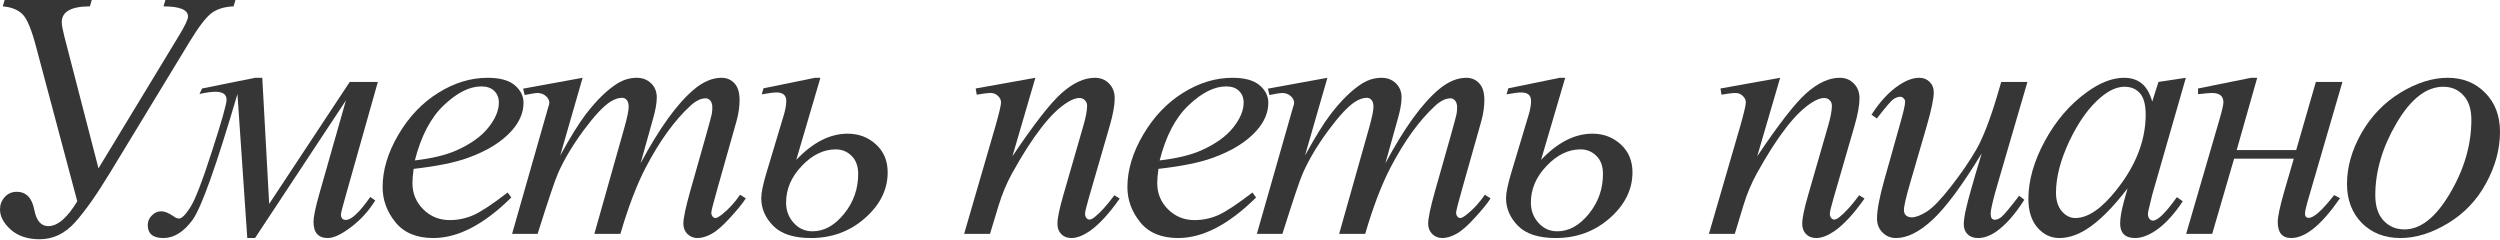 <?xml version="1.0" encoding="UTF-8"?> <svg xmlns="http://www.w3.org/2000/svg" width="708" height="68" viewBox="0 0 708 68" fill="none"> <path d="M27.892 47.675L50.557 10.307C52.349 7.376 53.244 5.504 53.244 4.689C53.244 2.768 50.932 1.807 46.308 1.807L46.845 0H66.677L66.14 1.807C63.535 1.905 61.434 2.556 59.839 3.761C58.275 4.966 56.208 7.685 53.635 11.919L31.165 48.897C27.42 55.084 24.114 59.773 21.249 62.965C18.383 66.156 15.045 67.752 11.235 67.752C7.816 67.752 5.08 66.84 3.029 65.016C1.01 63.193 0 61.288 0 59.301C0 57.966 0.44 56.81 1.319 55.833C2.198 54.824 3.338 54.319 4.738 54.319C7.409 54.319 9.069 56.028 9.721 59.448C10.307 62.509 11.626 64.04 13.677 64.04C16.315 64.04 19.051 61.695 21.884 57.005L10.307 13.58C8.972 8.434 7.653 5.243 6.35 4.006C5.048 2.735 3.191 2.003 0.782 1.807L1.319 0H25.987L25.45 1.807C20.142 1.807 17.488 3.305 17.488 6.301C17.488 7.05 17.732 8.386 18.22 10.307L27.892 47.675Z" fill="#363636"></path> <path d="M57.23 25.059L72.226 22.03H74.278L76.232 57.738L99.044 23.203H107.006L97.969 55.198C97.025 58.487 96.553 60.327 96.553 60.718C96.553 61.76 97.025 62.281 97.969 62.281C99.532 62.281 101.828 60.115 104.857 55.784L106.273 56.761C104.417 59.757 102.121 62.281 99.386 64.333C96.683 66.384 94.501 67.41 92.84 67.41C90.137 67.41 88.786 65.879 88.786 62.818C88.786 61.45 89.307 58.91 90.349 55.198L97.969 28.429L72.226 67.41H70.028L67.244 26.622C61.252 47.008 57.002 58.91 54.495 62.33C51.987 65.717 49.252 67.41 46.288 67.41C43.325 67.41 41.843 66.189 41.843 63.746C41.843 62.672 42.234 61.76 43.015 61.011C43.764 60.229 44.66 59.839 45.702 59.839C46.614 59.839 47.737 60.294 49.072 61.206C49.691 61.662 50.229 61.89 50.684 61.89C51.466 61.89 52.524 60.848 53.86 58.764C55.227 56.68 57.279 51.388 60.014 42.888C62.782 34.356 64.166 29.471 64.166 28.234C64.166 26.736 63.108 25.987 60.991 25.987C59.852 25.987 58.354 26.199 56.497 26.622L57.23 25.059Z" fill="#363636"></path> <path d="M117.147 47.822C116.919 49.45 116.805 50.802 116.805 51.876C116.805 54.775 117.831 57.25 119.882 59.301C121.934 61.32 124.425 62.33 127.356 62.33C129.701 62.33 131.948 61.858 134.097 60.913C136.279 59.936 139.503 57.803 143.769 54.514L144.795 55.931C137.077 63.584 129.717 67.41 122.715 67.41C117.961 67.41 114.379 65.912 111.969 62.916C109.559 59.92 108.354 56.615 108.354 53C108.354 48.148 109.852 43.181 112.848 38.101C115.844 33.021 119.605 29.081 124.132 26.28C128.659 23.447 133.315 22.03 138.102 22.03C141.554 22.03 144.111 22.73 145.772 24.131C147.432 25.531 148.263 27.192 148.263 29.113C148.263 31.816 147.188 34.405 145.039 36.88C142.206 40.104 138.037 42.709 132.534 44.696C128.887 46.031 123.758 47.073 117.147 47.822ZM117.489 45.428C122.308 44.875 126.232 43.931 129.261 42.595C133.267 40.804 136.263 38.671 138.249 36.196C140.268 33.689 141.278 31.311 141.278 29.064C141.278 27.697 140.838 26.59 139.959 25.743C139.112 24.896 137.891 24.473 136.295 24.473C132.973 24.473 129.44 26.248 125.695 29.797C121.983 33.314 119.247 38.525 117.489 45.428Z" fill="#363636"></path> <path d="M164.998 22.03L158.648 44.061C161.481 38.883 163.891 34.991 165.877 32.386C168.971 28.348 171.983 25.417 174.914 23.593C176.64 22.551 178.448 22.03 180.336 22.03C181.965 22.03 183.316 22.551 184.391 23.593C185.465 24.636 186.003 25.971 186.003 27.599C186.003 29.195 185.628 31.279 184.879 33.852L181.411 46.259C186.719 36.327 191.75 29.358 196.505 25.352C199.143 23.138 201.748 22.03 204.321 22.03C205.819 22.03 207.04 22.551 207.984 23.593C208.961 24.603 209.45 26.182 209.45 28.332C209.45 30.221 209.157 32.223 208.57 34.34L203.197 53.342C202.025 57.478 201.439 59.773 201.439 60.229C201.439 60.685 201.585 61.076 201.878 61.402C202.074 61.63 202.334 61.744 202.66 61.744C202.985 61.744 203.555 61.434 204.369 60.816C206.226 59.383 207.968 57.494 209.596 55.149L211.208 56.175C210.394 57.478 208.945 59.269 206.861 61.548C204.809 63.828 203.051 65.375 201.585 66.189C200.12 67.003 198.768 67.41 197.531 67.41C196.391 67.41 195.43 67.019 194.649 66.238C193.9 65.456 193.525 64.495 193.525 63.356C193.525 61.792 194.193 58.65 195.528 53.928L199.973 38.248C200.983 34.633 201.52 32.63 201.585 32.239C201.683 31.621 201.732 31.018 201.732 30.432C201.732 29.618 201.553 28.983 201.194 28.527C200.804 28.071 200.364 27.843 199.875 27.843C198.508 27.843 197.059 28.543 195.528 29.944C191.034 34.08 186.833 39.876 182.925 47.334C180.353 52.251 177.943 58.552 175.696 66.238H168.32L176.673 36.685C177.585 33.493 178.04 31.36 178.04 30.286C178.04 29.406 177.861 28.755 177.503 28.332C177.145 27.908 176.705 27.697 176.184 27.697C175.11 27.697 173.97 28.087 172.765 28.869C170.811 30.139 168.287 32.858 165.193 37.027C162.132 41.195 159.755 45.184 158.062 48.994C157.248 50.785 155.31 56.533 152.249 66.238H145.019L155.229 30.481C155.456 29.862 155.57 29.406 155.57 29.113C155.57 28.397 155.245 27.762 154.594 27.208C153.942 26.622 153.112 26.329 152.102 26.329C151.679 26.329 150.507 26.524 148.585 26.915L148.146 25.108L164.998 22.03Z" fill="#363636"></path> <path d="M225.501 45.282C230.19 40.332 235.043 37.857 240.058 37.857C243.184 37.857 245.854 38.867 248.069 40.886C250.283 42.905 251.39 45.542 251.39 48.799C251.39 53.684 249.241 58.015 244.942 61.792C240.676 65.537 235.58 67.41 229.653 67.41C224.833 67.41 221.284 66.27 219.004 63.991C216.725 61.678 215.585 59.057 215.585 56.126C215.585 54.661 216.057 52.332 217.001 49.141L222.033 32.386C222.456 30.921 222.668 29.651 222.668 28.576C222.668 26.98 221.74 26.182 219.883 26.182C219.102 26.182 217.718 26.361 215.731 26.72L216.22 25.01L230.777 22.03H232.34L225.501 45.282ZM236.687 42.302C233.235 42.302 230.028 43.865 227.064 46.992C224.101 50.085 222.619 53.553 222.619 57.396C222.619 59.611 223.335 61.516 224.768 63.111C226.201 64.707 227.976 65.505 230.093 65.505C233.382 65.505 236.361 63.86 239.032 60.571C241.702 57.282 243.037 53.521 243.037 49.287C243.037 47.073 242.419 45.363 241.181 44.158C239.944 42.921 238.446 42.302 236.687 42.302Z" fill="#363636"></path> <path d="M293.214 22.03L286.717 44.256C292.807 35.17 297.464 29.195 300.688 26.329C303.944 23.463 307.07 22.03 310.066 22.03C311.695 22.03 313.03 22.568 314.072 23.642C315.146 24.717 315.684 26.117 315.684 27.843C315.684 29.797 315.212 32.402 314.267 35.659L308.308 56.224C307.624 58.601 307.282 60.05 307.282 60.571C307.282 61.027 307.412 61.418 307.673 61.744C307.933 62.037 308.21 62.183 308.503 62.183C308.894 62.183 309.366 61.972 309.92 61.548C311.646 60.181 313.534 58.096 315.586 55.296L317.1 56.224C314.072 60.555 311.206 63.649 308.503 65.505C306.614 66.775 304.921 67.41 303.423 67.41C302.218 67.41 301.257 67.035 300.541 66.287C299.825 65.57 299.466 64.593 299.466 63.356C299.466 61.792 300.02 59.106 301.127 55.296L306.793 35.659C307.51 33.217 307.868 31.311 307.868 29.944C307.868 29.292 307.656 28.771 307.233 28.381C306.81 27.957 306.289 27.745 305.67 27.745C304.758 27.745 303.667 28.136 302.397 28.918C299.987 30.383 297.48 32.809 294.875 36.196C292.269 39.55 289.518 43.849 286.619 49.092C285.089 51.86 283.819 54.889 282.809 58.178L280.367 66.238H273.04L281.93 35.659C282.972 31.979 283.493 29.765 283.493 29.016C283.493 28.299 283.2 27.68 282.614 27.159C282.06 26.606 281.36 26.329 280.513 26.329C280.123 26.329 279.439 26.394 278.462 26.524L276.606 26.817L276.312 25.059L293.214 22.03Z" fill="#363636"></path> <path d="M328.072 47.822C327.844 49.45 327.73 50.802 327.73 51.876C327.73 54.775 328.755 57.25 330.807 59.301C332.859 61.32 335.35 62.33 338.281 62.33C340.626 62.33 342.873 61.858 345.022 60.913C347.204 59.936 350.428 57.803 354.694 54.514L355.719 55.931C348.002 63.584 340.642 67.41 333.64 67.41C328.886 67.41 325.304 65.912 322.894 62.916C320.484 59.92 319.279 56.615 319.279 53C319.279 48.148 320.777 43.181 323.773 38.101C326.769 33.021 330.53 29.081 335.057 26.28C339.583 23.447 344.24 22.03 349.027 22.03C352.479 22.03 355.036 22.73 356.696 24.131C358.357 25.531 359.188 27.192 359.188 29.113C359.188 31.816 358.113 34.405 355.964 36.88C353.131 40.104 348.962 42.709 343.459 44.696C339.811 46.031 334.682 47.073 328.072 47.822ZM328.414 45.428C333.233 44.875 337.157 43.931 340.186 42.595C344.191 40.804 347.187 38.671 349.174 36.196C351.193 33.689 352.202 31.311 352.202 29.064C352.202 27.697 351.763 26.59 350.884 25.743C350.037 24.896 348.816 24.473 347.22 24.473C343.898 24.473 340.365 26.248 336.62 29.797C332.908 33.314 330.172 38.525 328.414 45.428Z" fill="#363636"></path> <path d="M375.923 22.03L369.573 44.061C372.406 38.883 374.816 34.991 376.802 32.386C379.896 28.348 382.908 25.417 385.839 23.593C387.565 22.551 389.372 22.03 391.261 22.03C392.889 22.03 394.241 22.551 395.315 23.593C396.39 24.636 396.927 25.971 396.927 27.599C396.927 29.195 396.553 31.279 395.804 33.852L392.336 46.259C397.644 36.327 402.675 29.358 407.43 25.352C410.068 23.138 412.673 22.03 415.245 22.03C416.743 22.03 417.965 22.551 418.909 23.593C419.886 24.603 420.374 26.182 420.374 28.332C420.374 30.221 420.081 32.223 419.495 34.34L414.122 53.342C412.95 57.478 412.363 59.773 412.363 60.229C412.363 60.685 412.51 61.076 412.803 61.402C412.998 61.63 413.259 61.744 413.585 61.744C413.91 61.744 414.48 61.434 415.294 60.816C417.15 59.383 418.893 57.494 420.521 55.149L422.133 56.175C421.319 57.478 419.87 59.269 417.785 61.548C415.734 63.828 413.975 65.375 412.51 66.189C411.044 67.003 409.693 67.41 408.456 67.41C407.316 67.41 406.355 67.019 405.574 66.238C404.825 65.456 404.45 64.495 404.45 63.356C404.45 61.792 405.118 58.65 406.453 53.928L410.898 38.248C411.907 34.633 412.445 32.63 412.51 32.239C412.608 31.621 412.656 31.018 412.656 30.432C412.656 29.618 412.477 28.983 412.119 28.527C411.728 28.071 411.289 27.843 410.8 27.843C409.433 27.843 407.983 28.543 406.453 29.944C401.959 34.08 397.758 39.876 393.85 47.334C391.277 52.251 388.868 58.552 386.621 66.238H379.245L387.598 36.685C388.509 33.493 388.965 31.36 388.965 30.286C388.965 29.406 388.786 28.755 388.428 28.332C388.07 27.908 387.63 27.697 387.109 27.697C386.034 27.697 384.895 28.087 383.69 28.869C381.736 30.139 379.212 32.858 376.118 37.027C373.057 41.195 370.68 45.184 368.987 48.994C368.172 50.785 366.235 56.533 363.174 66.238H355.944L366.153 30.481C366.381 29.862 366.495 29.406 366.495 29.113C366.495 28.397 366.17 27.762 365.518 27.208C364.867 26.622 364.037 26.329 363.027 26.329C362.604 26.329 361.431 26.524 359.51 26.915L359.07 25.108L375.923 22.03Z" fill="#363636"></path> <path d="M436.426 45.282C441.115 40.332 445.967 37.857 450.982 37.857C454.109 37.857 456.779 38.867 458.993 40.886C461.208 42.905 462.315 45.542 462.315 48.799C462.315 53.684 460.166 58.015 455.867 61.792C451.601 65.537 446.505 67.41 440.578 67.41C435.758 67.41 432.209 66.27 429.929 63.991C427.649 61.678 426.51 59.057 426.51 56.126C426.51 54.661 426.982 52.332 427.926 49.141L432.958 32.386C433.381 30.921 433.593 29.651 433.593 28.576C433.593 26.98 432.665 26.182 430.808 26.182C430.027 26.182 428.643 26.361 426.656 26.72L427.145 25.01L441.701 22.03H443.264L436.426 45.282ZM447.612 42.302C444.16 42.302 440.952 43.865 437.989 46.992C435.025 50.085 433.544 53.553 433.544 57.396C433.544 59.611 434.26 61.516 435.693 63.111C437.126 64.707 438.901 65.505 441.017 65.505C444.307 65.505 447.286 63.86 449.957 60.571C452.627 57.282 453.962 53.521 453.962 49.287C453.962 47.073 453.343 45.363 452.106 44.158C450.868 42.921 449.37 42.302 447.612 42.302Z" fill="#363636"></path> <path d="M504.139 22.03L497.642 44.256C503.732 35.17 508.388 29.195 511.612 26.329C514.869 23.463 517.995 22.03 520.991 22.03C522.619 22.03 523.954 22.568 524.997 23.642C526.071 24.717 526.609 26.117 526.609 27.843C526.609 29.797 526.136 32.402 525.192 35.659L519.233 56.224C518.549 58.601 518.207 60.05 518.207 60.571C518.207 61.027 518.337 61.418 518.598 61.744C518.858 62.037 519.135 62.183 519.428 62.183C519.819 62.183 520.291 61.972 520.845 61.548C522.571 60.181 524.459 58.096 526.511 55.296L528.025 56.224C524.997 60.555 522.131 63.649 519.428 65.505C517.539 66.775 515.846 67.41 514.348 67.41C513.143 67.41 512.182 67.035 511.466 66.287C510.749 65.57 510.391 64.593 510.391 63.356C510.391 61.792 510.945 59.106 512.052 55.296L517.718 35.659C518.435 33.217 518.793 31.311 518.793 29.944C518.793 29.292 518.581 28.771 518.158 28.381C517.735 27.957 517.214 27.745 516.595 27.745C515.683 27.745 514.592 28.136 513.322 28.918C510.912 30.383 508.405 32.809 505.799 36.196C503.194 39.55 500.442 43.849 497.544 49.092C496.014 51.86 494.744 54.889 493.734 58.178L491.292 66.238H483.964L492.855 35.659C493.897 31.979 494.418 29.765 494.418 29.016C494.418 28.299 494.125 27.68 493.539 27.159C492.985 26.606 492.285 26.329 491.438 26.329C491.047 26.329 490.364 26.394 489.387 26.524L487.53 26.817L487.237 25.059L504.139 22.03Z" fill="#363636"></path> <path d="M574.167 23.203L565.667 52.316C564.397 56.647 563.762 59.383 563.762 60.522C563.762 61.109 563.86 61.548 564.055 61.841C564.283 62.102 564.576 62.232 564.935 62.232C565.488 62.232 566.091 61.988 566.742 61.499C567.426 60.978 569.119 58.959 571.822 55.442L573.288 56.566C570.715 60.636 568.077 63.632 565.374 65.554C563.583 66.791 561.857 67.41 560.196 67.41C558.926 67.41 557.933 67.052 557.217 66.335C556.5 65.619 556.142 64.691 556.142 63.551C556.142 62.444 556.354 60.978 556.777 59.155C557.298 56.745 558.78 51.502 561.222 43.426C555.686 52.511 551.045 58.78 547.301 62.232C543.588 65.684 540.136 67.41 536.945 67.41C535.447 67.41 534.177 66.889 533.135 65.847C532.093 64.805 531.572 63.486 531.572 61.89C531.572 59.448 532.288 55.703 533.721 50.655L537.971 35.561C539.013 31.947 539.534 29.7 539.534 28.82C539.534 28.429 539.387 28.104 539.094 27.843C538.834 27.55 538.54 27.404 538.215 27.404C537.531 27.404 536.847 27.648 536.163 28.136C535.479 28.625 533.933 30.432 531.523 33.558L530.008 32.484C532.451 28.706 535.04 25.922 537.775 24.131C539.859 22.73 541.781 22.03 543.539 22.03C544.744 22.03 545.721 22.421 546.47 23.203C547.252 23.952 547.642 24.929 547.642 26.134C547.642 27.892 546.991 31.035 545.689 35.561L541.097 51.339C539.827 55.638 539.192 58.357 539.192 59.497C539.192 60.115 539.387 60.62 539.778 61.011C540.201 61.369 540.755 61.548 541.439 61.548C542.513 61.548 543.914 61.011 545.64 59.936C547.366 58.862 549.662 56.484 552.527 52.804C555.426 49.092 557.803 45.624 559.659 42.4C561.548 39.143 563.551 33.982 565.667 26.915L566.742 23.203H574.167Z" fill="#363636"></path> <path d="M619.038 22.03L609.513 55.149L608.438 59.594C608.341 60.018 608.292 60.376 608.292 60.669C608.292 61.19 608.455 61.646 608.78 62.037C609.041 62.33 609.367 62.476 609.757 62.476C610.181 62.476 610.734 62.216 611.418 61.695C612.688 60.75 614.382 58.797 616.498 55.833L618.159 57.005C615.912 60.392 613.6 62.981 611.223 64.772C608.846 66.531 606.647 67.41 604.628 67.41C603.228 67.41 602.17 67.052 601.453 66.335C600.769 65.651 600.427 64.642 600.427 63.307C600.427 61.711 600.786 59.611 601.502 57.005L602.528 53.342C598.262 58.91 594.338 62.802 590.756 65.016C588.183 66.612 585.659 67.41 583.184 67.41C580.807 67.41 578.755 66.433 577.029 64.479C575.303 62.493 574.44 59.773 574.44 56.322C574.44 51.144 575.987 45.689 579.081 39.958C582.207 34.194 586.164 29.585 590.951 26.134C594.696 23.398 598.229 22.03 601.551 22.03C603.537 22.03 605.182 22.551 606.485 23.593C607.82 24.636 608.829 26.361 609.513 28.771L611.272 23.203L619.038 22.03ZM601.649 24.57C599.564 24.57 597.35 25.547 595.005 27.501C591.684 30.269 588.72 34.373 586.115 39.811C583.542 45.249 582.256 50.167 582.256 54.563C582.256 56.777 582.81 58.536 583.917 59.839C585.024 61.109 586.294 61.744 587.727 61.744C591.277 61.744 595.136 59.122 599.304 53.879C604.873 46.91 607.657 39.762 607.657 32.435C607.657 29.667 607.12 27.664 606.045 26.427C604.97 25.189 603.505 24.57 601.649 24.57Z" fill="#363636"></path> <path d="M622.487 25.059L637.483 22.03H639.242L633.429 42.498H650.281L655.85 23.203H663.373L653.554 56.908C653.033 58.764 652.773 59.953 652.773 60.474C652.773 61.288 653.131 61.695 653.847 61.695C655.28 61.695 657.674 59.545 661.028 55.247L662.689 56.126C657.511 63.649 652.903 67.41 648.865 67.41C646.325 67.41 645.055 65.896 645.055 62.867C645.055 61.369 645.673 58.471 646.911 54.172L649.598 44.94H632.696L626.493 66.238H619.117L628.593 33.705C629.309 31.23 629.668 29.651 629.668 28.967C629.668 27.208 628.577 26.329 626.395 26.329C625.874 26.329 624.571 26.443 622.487 26.671V25.059Z" fill="#363636"></path> <path d="M708 37.32C708 42.205 706.697 47.04 704.092 51.828C701.52 56.615 697.921 60.408 693.297 63.209C688.673 66.01 684.179 67.41 679.815 67.41C675.353 67.41 671.706 65.993 668.873 63.16C666.072 60.294 664.672 56.598 664.672 52.072C664.672 47.285 666.04 42.481 668.775 37.662C671.543 32.842 675.223 29.032 679.815 26.231C684.439 23.431 688.901 22.03 693.199 22.03C697.498 22.03 701.031 23.447 703.799 26.28C706.6 29.113 708 32.793 708 37.32ZM699.891 33.949C699.891 30.921 699.142 28.608 697.644 27.013C696.179 25.385 694.274 24.57 691.929 24.57C687.142 24.57 682.729 28.006 678.691 34.877C674.686 41.716 672.683 48.522 672.683 55.296C672.683 58.389 673.465 60.783 675.028 62.476C676.591 64.137 678.561 64.968 680.938 64.968C685.53 64.968 689.829 61.565 693.834 54.758C697.872 47.92 699.891 40.983 699.891 33.949Z" fill="#363636"></path> </svg> 